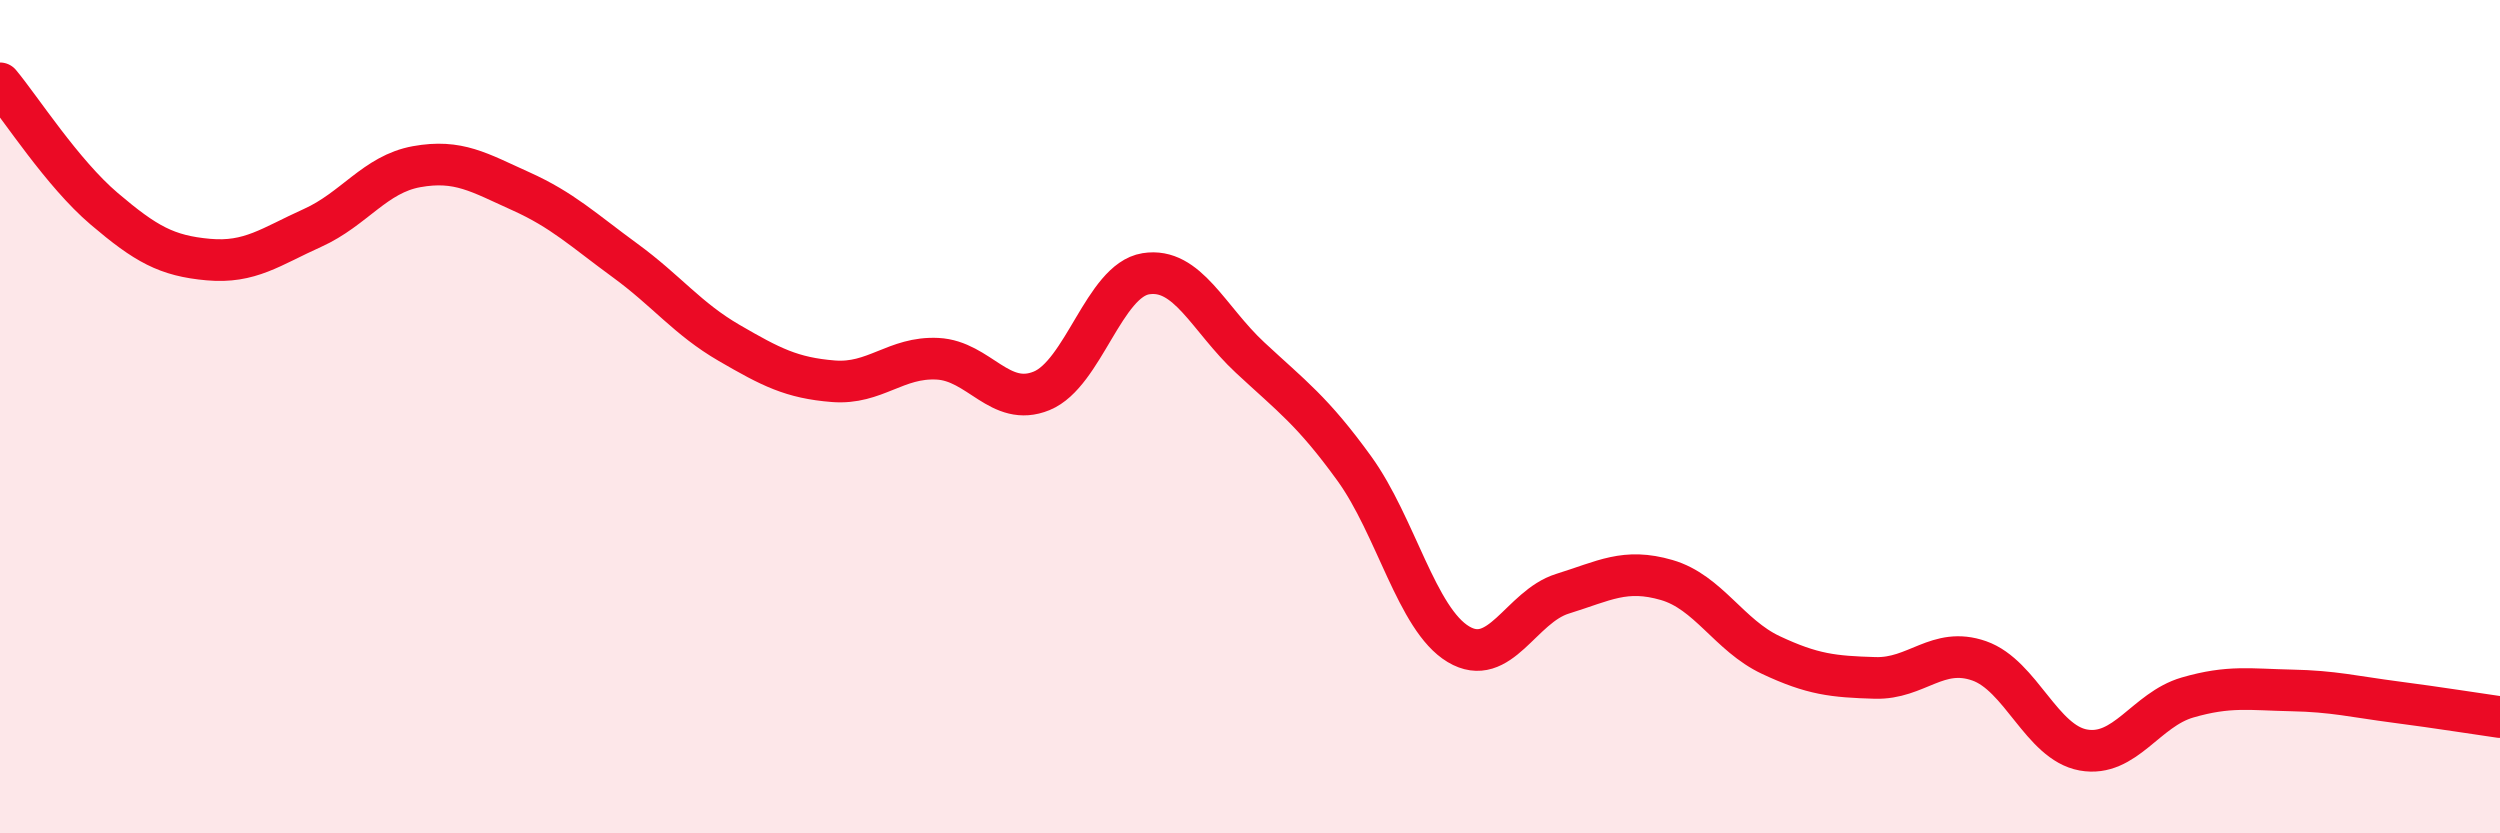 
    <svg width="60" height="20" viewBox="0 0 60 20" xmlns="http://www.w3.org/2000/svg">
      <path
        d="M 0,2 C 0.5,2.6 1.5,4.16 2.5,5.01 C 3.5,5.86 4,6.14 5,6.23 C 6,6.32 6.5,5.92 7.5,5.47 C 8.5,5.02 9,4.18 10,4 C 11,3.82 11.5,4.14 12.5,4.59 C 13.5,5.04 14,5.52 15,6.25 C 16,6.98 16.5,7.65 17.5,8.23 C 18.5,8.81 19,9.07 20,9.15 C 21,9.23 21.5,8.56 22.5,8.61 C 23.5,8.66 24,9.79 25,9.38 C 26,8.97 26.5,6.73 27.5,6.57 C 28.5,6.41 29,7.65 30,8.58 C 31,9.51 31.5,9.86 32.5,11.24 C 33.5,12.62 34,14.86 35,15.46 C 36,16.06 36.5,14.56 37.5,14.25 C 38.5,13.94 39,13.63 40,13.92 C 41,14.21 41.5,15.25 42.5,15.72 C 43.5,16.19 44,16.24 45,16.27 C 46,16.3 46.5,15.51 47.5,15.86 C 48.5,16.21 49,17.82 50,18 C 51,18.18 51.5,17.03 52.5,16.74 C 53.5,16.45 54,16.55 55,16.57 C 56,16.59 56.5,16.72 57.5,16.85 C 58.5,16.98 59.5,17.14 60,17.21L60 20L0 20Z"
        fill="#EB0A25"
        opacity="0.1"
        stroke-linecap="round"
        stroke-linejoin="round"
      />
      <path
        d="M 0,2 C 0.5,2.6 1.5,4.16 2.5,5.01 C 3.5,5.86 4,6.14 5,6.23 C 6,6.32 6.5,5.92 7.5,5.47 C 8.5,5.02 9,4.18 10,4 C 11,3.82 11.5,4.14 12.5,4.59 C 13.5,5.04 14,5.52 15,6.25 C 16,6.98 16.5,7.65 17.5,8.23 C 18.5,8.81 19,9.07 20,9.15 C 21,9.23 21.5,8.56 22.5,8.61 C 23.5,8.66 24,9.79 25,9.38 C 26,8.97 26.5,6.73 27.5,6.57 C 28.5,6.41 29,7.65 30,8.58 C 31,9.51 31.5,9.86 32.5,11.24 C 33.5,12.62 34,14.86 35,15.46 C 36,16.06 36.5,14.56 37.5,14.25 C 38.5,13.94 39,13.63 40,13.92 C 41,14.21 41.5,15.25 42.5,15.72 C 43.5,16.19 44,16.24 45,16.27 C 46,16.3 46.5,15.51 47.5,15.86 C 48.5,16.21 49,17.82 50,18 C 51,18.18 51.5,17.03 52.5,16.74 C 53.5,16.45 54,16.55 55,16.57 C 56,16.59 56.5,16.72 57.5,16.85 C 58.5,16.98 59.5,17.14 60,17.21"
        stroke="#EB0A25"
        stroke-width="1"
        fill="none"
        stroke-linecap="round"
        stroke-linejoin="round"
      />
    </svg>
  